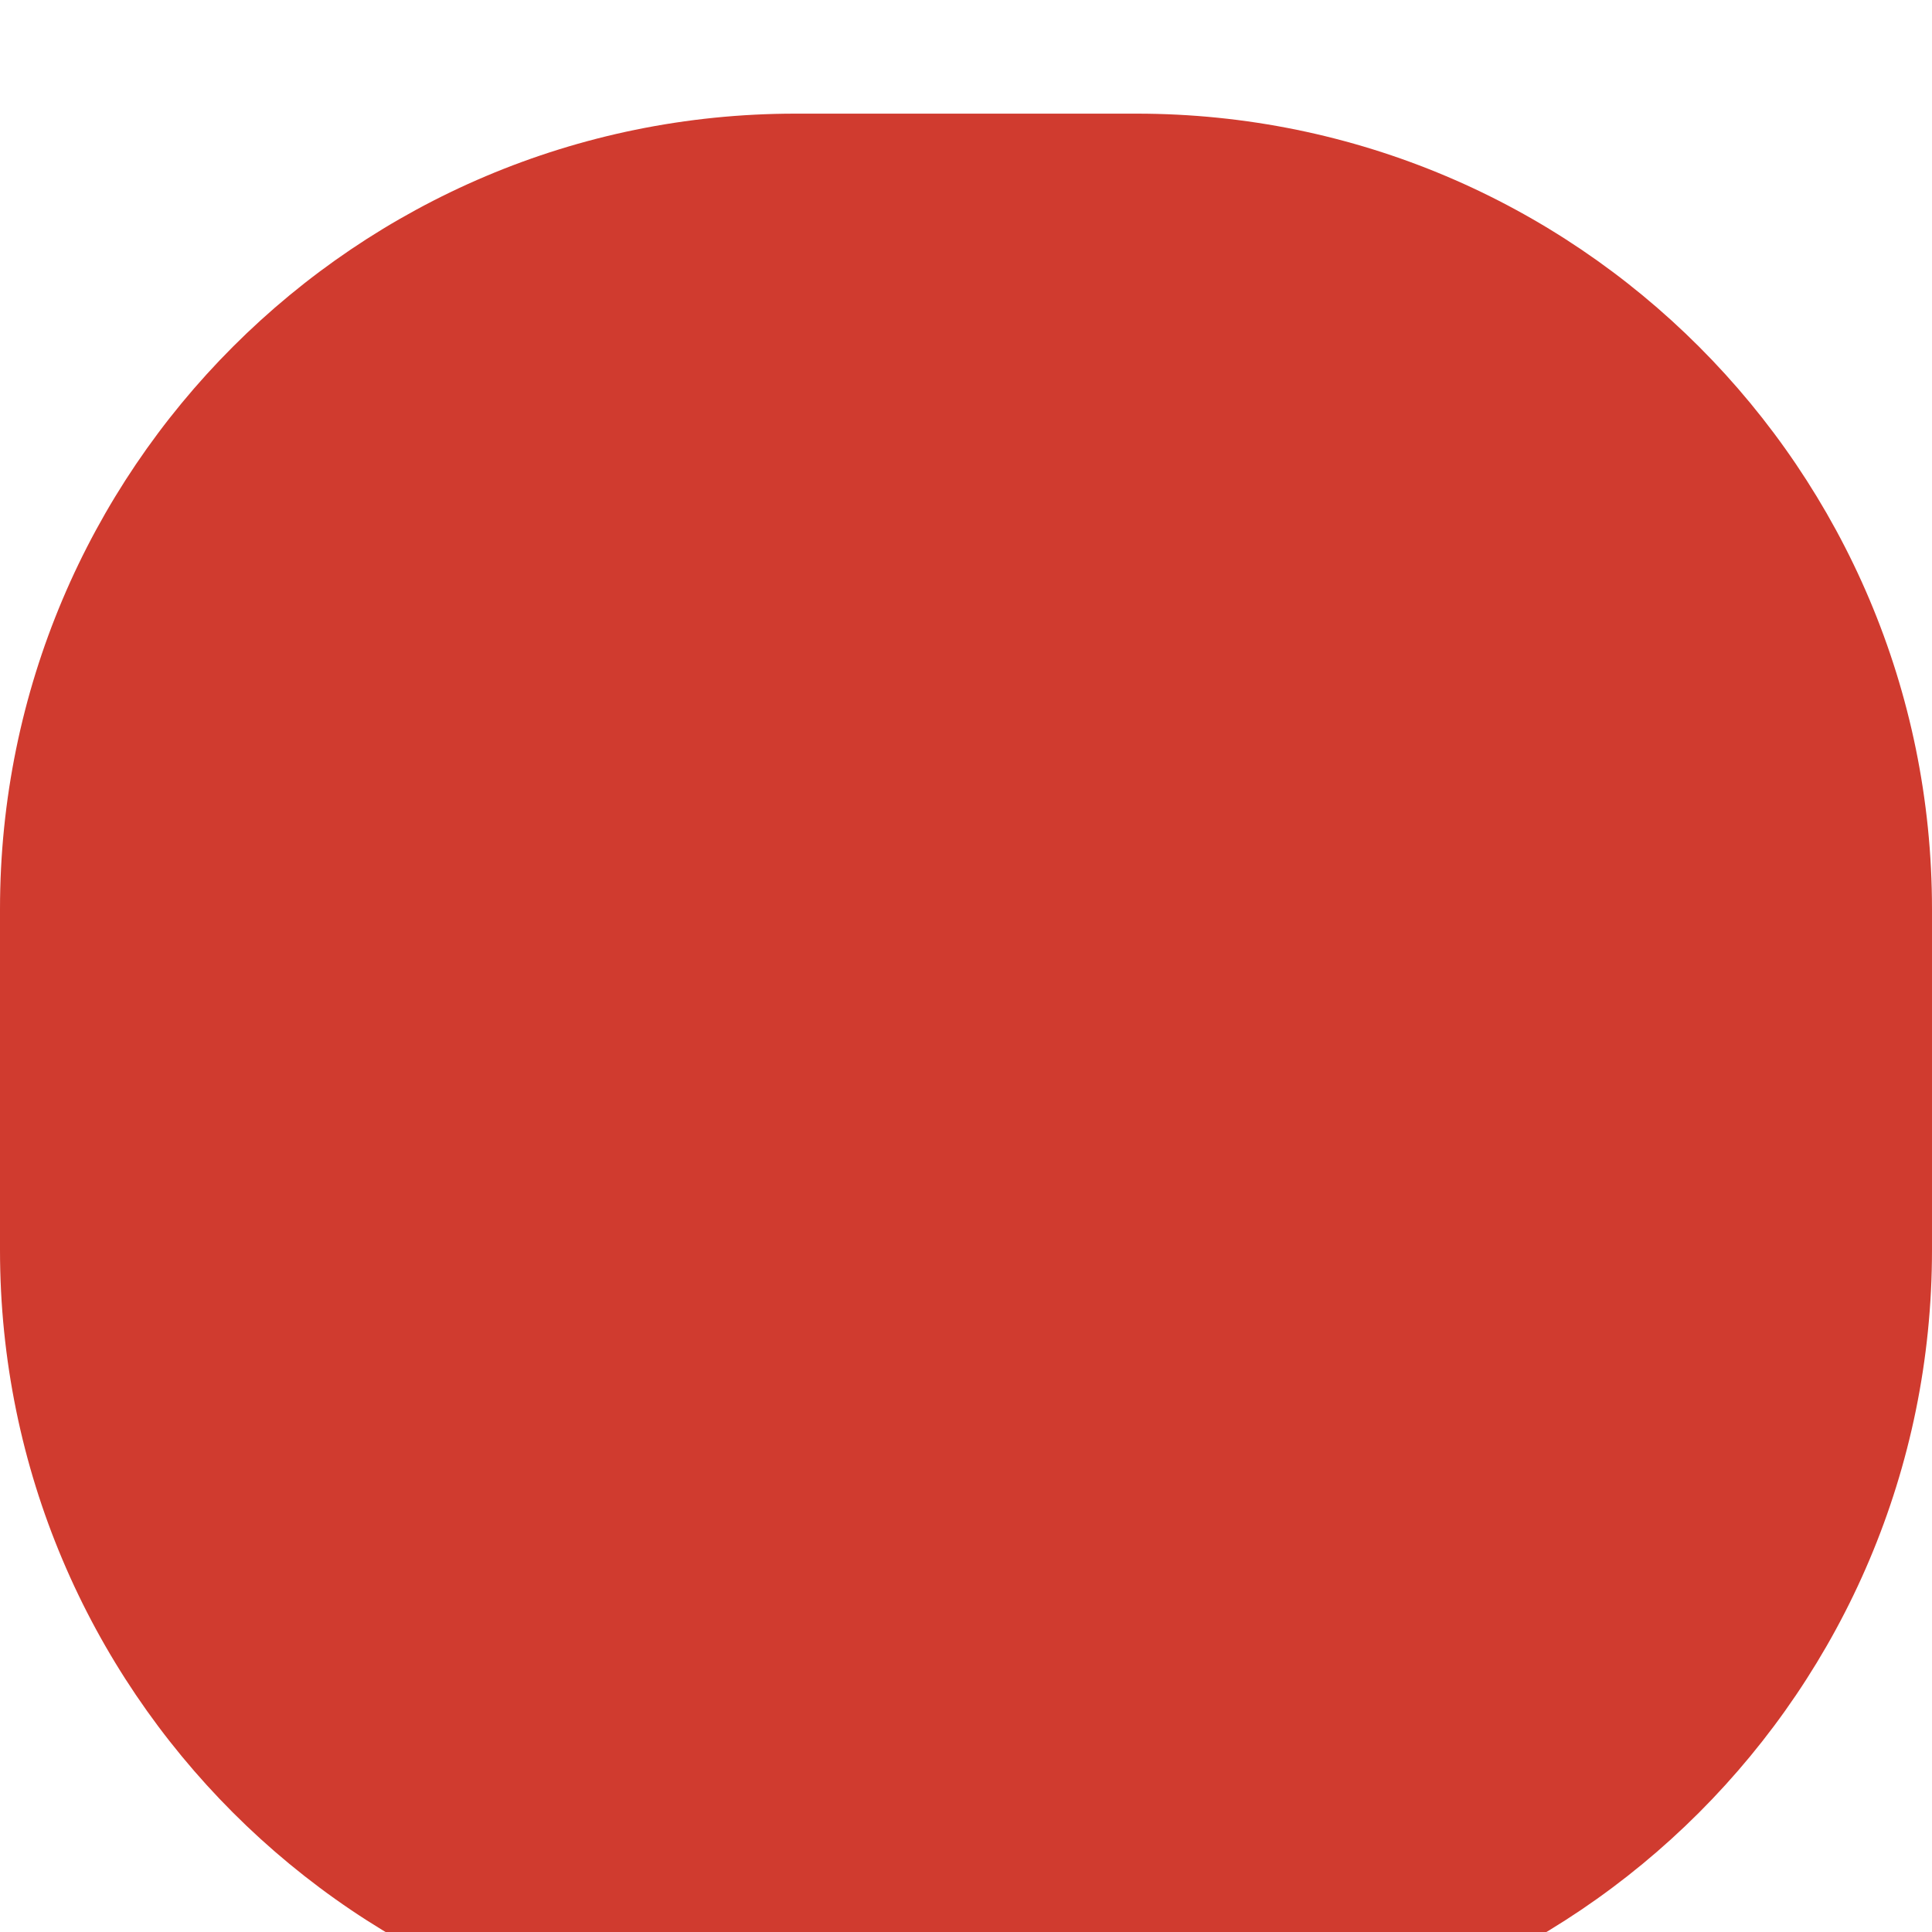 <svg xmlns="http://www.w3.org/2000/svg" viewBox="0 0 34 34"><path fill="#F5F5F5" d="M0 0h34v34H0z"/><g id="ohota"><g id="Bg" filter="url(#filter0_dd_147_10762)"><rect width="353" height="500" x="-20" y="-255" fill="#fff" rx="16"/></g><g id="Numbers"><g id="Group 4"><g id="bg" filter="url(#filter1_i_147_10762)"><path fill="#D03B2F" d="M0 14C0 6.268 6.268 0 14 0h6c7.732 0 14 6.268 14 14v6c0 7.732-6.268 14-14 14h-6C6.268 34 0 27.732 0 20v-6Z"/></g></g></g></g><defs><filter id="filter0_dd_147_10762" width="425" height="572" x="-56" y="-283" color-interpolation-filters="sRGB" filterUnits="userSpaceOnUse"><feFlood flood-opacity="0" result="BackgroundImageFix"/><feColorMatrix in="SourceAlpha" result="hardAlpha" values="0 0 0 0 0 0 0 0 0 0 0 0 0 0 0 0 0 0 127 0"/><feMorphology in="SourceAlpha" radius="4" result="effect1_dropShadow_147_10762"/><feOffset dy="8"/><feGaussianBlur stdDeviation="20"/><feComposite in2="hardAlpha" operator="out"/><feColorMatrix values="0 0 0 0 0 0 0 0 0 0 0 0 0 0 0 0 0 0 0.12 0"/><feBlend in2="BackgroundImageFix" result="effect1_dropShadow_147_10762"/><feColorMatrix in="SourceAlpha" result="hardAlpha" values="0 0 0 0 0 0 0 0 0 0 0 0 0 0 0 0 0 0 127 0"/><feMorphology in="SourceAlpha" radius="2" result="effect2_dropShadow_147_10762"/><feOffset dy="2"/><feGaussianBlur stdDeviation="4"/><feComposite in2="hardAlpha" operator="out"/><feColorMatrix values="0 0 0 0 0 0 0 0 0 0 0 0 0 0 0 0 0 0 0.04 0"/><feBlend in2="effect1_dropShadow_147_10762" result="effect2_dropShadow_147_10762"/><feBlend in="SourceGraphic" in2="effect2_dropShadow_147_10762" result="shape"/></filter><filter id="filter1_i_147_10762" width="34" height="34" x="0" y="0" color-interpolation-filters="sRGB" filterUnits="userSpaceOnUse"><feFlood flood-opacity="0" result="BackgroundImageFix"/><feBlend in="SourceGraphic" in2="BackgroundImageFix" result="shape"/><feColorMatrix in="SourceAlpha" result="hardAlpha" values="0 0 0 0 0 0 0 0 0 0 0 0 0 0 0 0 0 0 127 0"/><feOffset dy="2"/><feComposite in2="hardAlpha" k2="-1" k3="1" operator="arithmetic"/><feColorMatrix values="0 0 0 0 1 0 0 0 0 1 0 0 0 0 1 0 0 0 0.48 0"/><feBlend in2="shape" result="effect1_innerShadow_147_10762"/></filter></defs></svg>